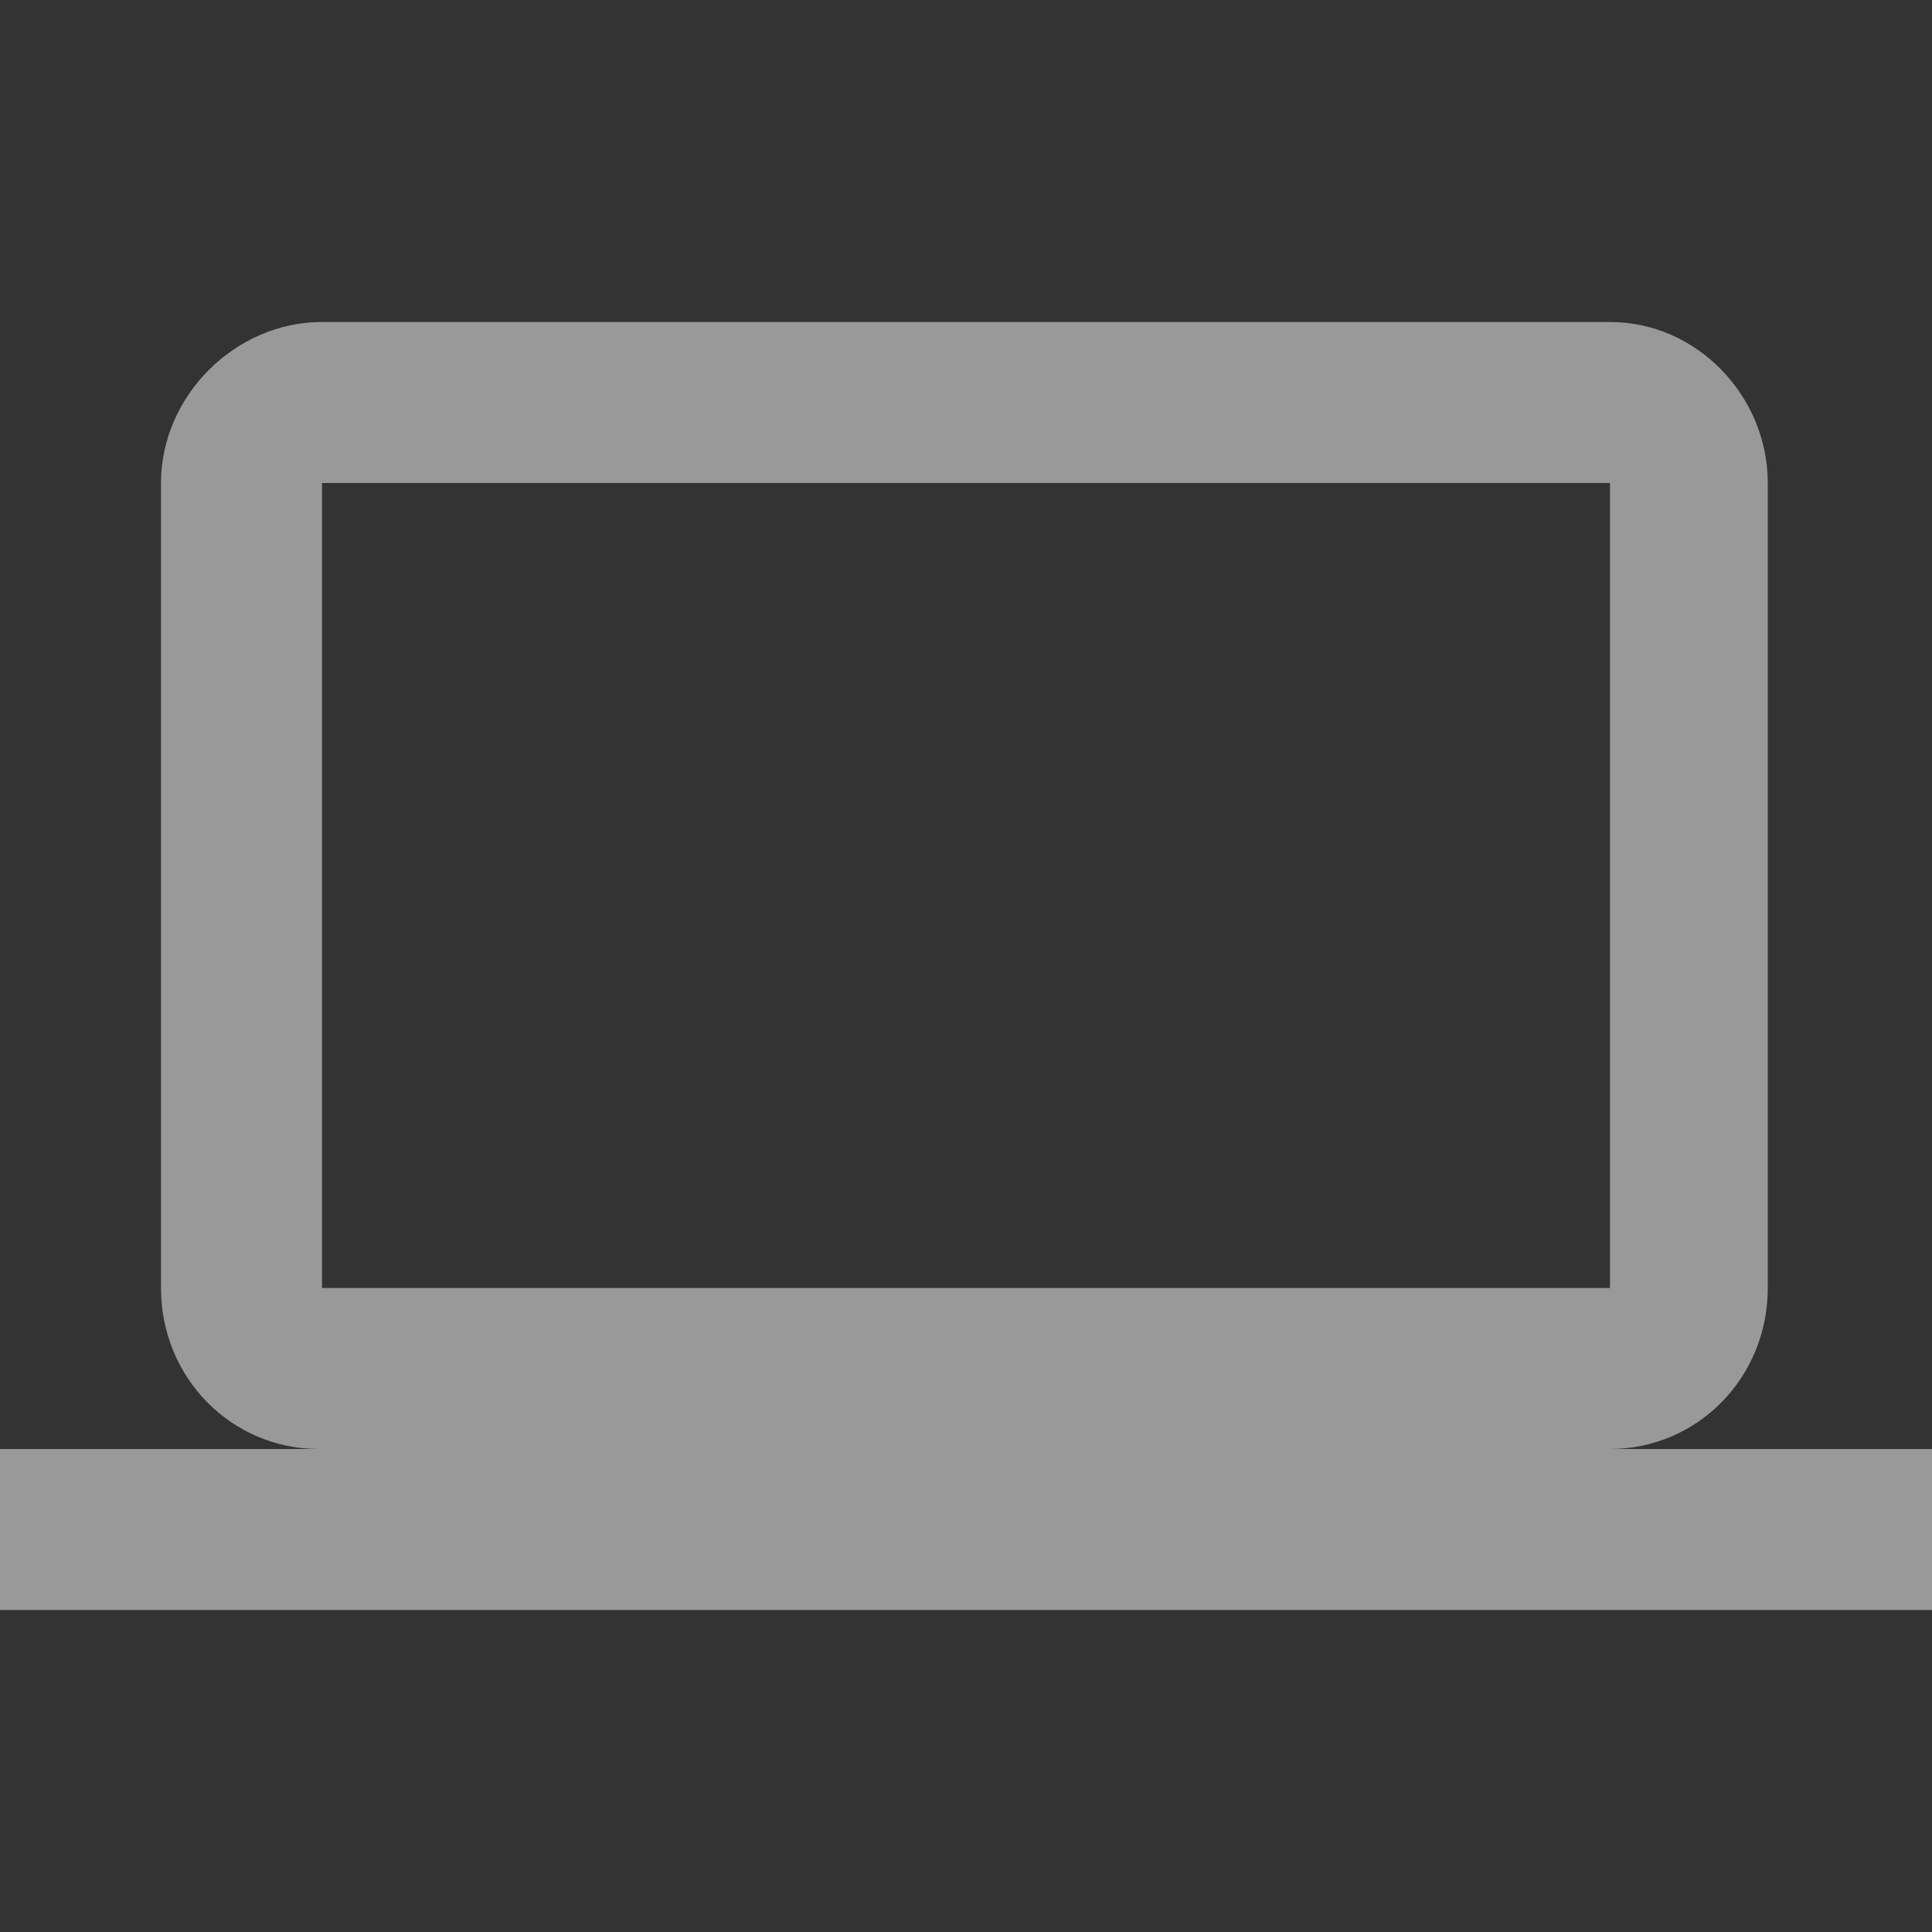 <?xml version="1.0" encoding="utf-8"?>
<!-- Generator: Adobe Illustrator 26.0.2, SVG Export Plug-In . SVG Version: 6.00 Build 0)  -->
<svg version="1.1" id="Vrstva_1" xmlns="http://www.w3.org/2000/svg" xmlns:xlink="http://www.w3.org/1999/xlink" x="0px" y="0px"
	 viewBox="0 0 60 60" style="enable-background:new 0 0 60 60;" xml:space="preserve">
<rect x="0" y="0" width="60" height="60" fill="#333333" stroke="none"/>
<style type="text/css">
	.st0{fill:#FFFFFF;fill-opacity:0.5;}
</style>
<path class="st0" d="M50,45c2.7,0,4.9-2.2,4.9-5V15c0-2.7-2.2-5-4.9-5H10C7.3,10,5,12.3,5,15v25c0,2.8,2.2,5,4.9,5H0v5h60v-5H50z
	 M10,15H50v25H10V15z"/>
</svg>
